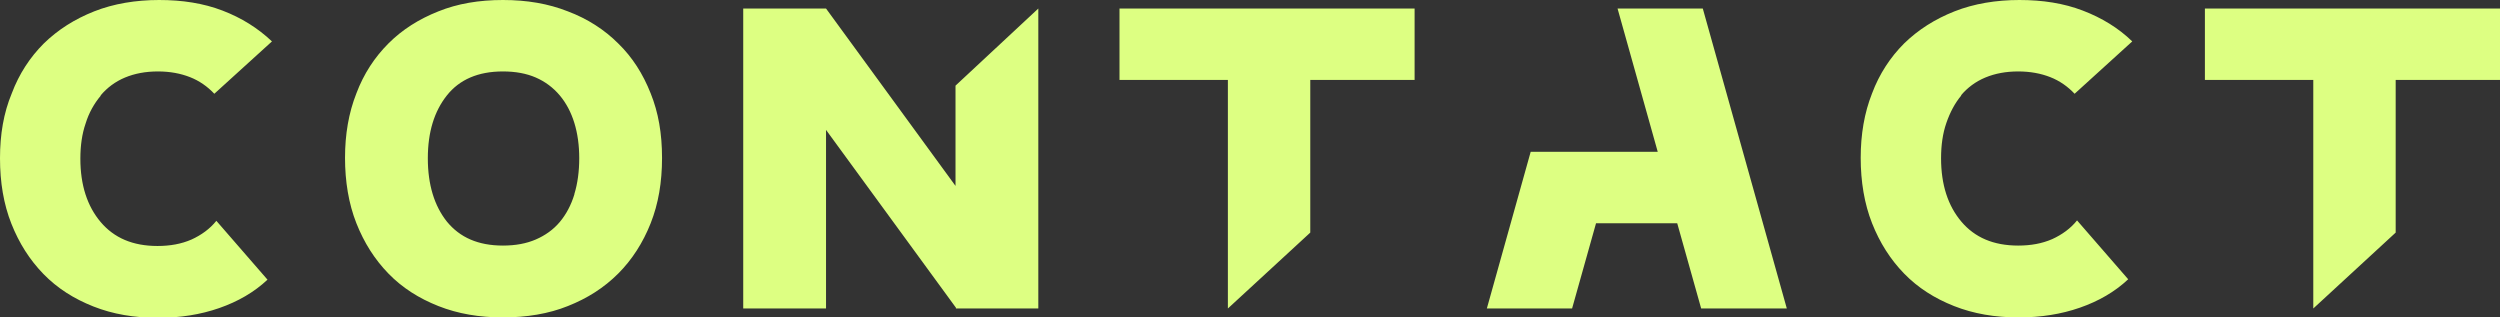 <?xml version="1.0" encoding="UTF-8"?><svg id="_レイヤー_2" xmlns="http://www.w3.org/2000/svg" viewBox="0 0 61.59 7.81"><rect x="0" y="0" width="61.59" height="7.81" fill="#333333" stroke="none"/><defs><style>.cls-1{fill:#ddff82;}</style></defs><g id="_レイヤー_1-2"><path class="cls-1" d="M2.48,2.35c.16-.19.36-.34.6-.44.24-.1.51-.15.81-.15s.56.05.79.14c.23.09.43.23.6.41l1.42-1.29c-.35-.33-.75-.58-1.22-.76-.47-.18-.99-.26-1.56-.26s-1.12.09-1.6.28c-.48.19-.89.45-1.24.79-.34.34-.61.75-.79,1.23C.09,2.78,0,3.31,0,3.9s.09,1.13.28,1.61c.19.48.45.89.79,1.24.34.35.75.61,1.23.8.48.19,1.01.28,1.59.28.55,0,1.05-.08,1.51-.24.46-.16.86-.39,1.19-.7l-1.26-1.45c-.16.2-.37.35-.61.46-.25.11-.53.16-.84.16-.61,0-1.07-.2-1.4-.59-.33-.39-.5-.91-.5-1.56,0-.32.04-.61.13-.87.08-.26.21-.49.37-.68ZM15.23,1.07c-.34-.34-.76-.61-1.24-.79-.48-.19-1.01-.28-1.6-.28s-1.12.09-1.59.28c-.48.19-.89.45-1.23.79-.34.34-.61.75-.79,1.23-.19.48-.28,1.01-.28,1.59s.09,1.13.28,1.61c.19.48.45.89.79,1.24.34.35.75.61,1.23.8.48.19,1.01.28,1.59.28s1.13-.09,1.6-.28c.48-.19.89-.45,1.24-.8.34-.34.61-.76.8-1.24.19-.48.28-1.01.28-1.61s-.09-1.12-.28-1.59c-.19-.48-.45-.89-.8-1.23ZM14.15,4.79c-.08.26-.2.49-.36.68-.16.19-.36.33-.59.43-.23.1-.5.15-.81.15-.61,0-1.06-.2-1.38-.59-.31-.39-.47-.91-.47-1.56s.16-1.16.47-1.55c.31-.39.77-.59,1.38-.59.31,0,.58.05.81.15.23.1.43.25.59.44.16.19.28.42.36.68.08.26.12.55.12.87s-.04.62-.12.88ZM23.54,4.58L20.35.21h-2.04v7.39h2.04V3.2l3.2,4.38v.02h2.03V.21l-2.04,1.9v2.47ZM27.58,1.97h2.67v5.63l2.03-1.87V1.97h2.57V.21h-7.27v1.76ZM39.85.21l.99,3.53h-3.13l-1.08,3.86h2.1l.59-2.1h2l.59,2.1h2.11L41.95.21h-2.1ZM48.31,2.35c.16-.19.36-.34.6-.44.24-.1.51-.15.81-.15s.56.05.79.14c.23.09.43.23.6.41l1.42-1.29c-.34-.33-.75-.58-1.22-.76-.47-.18-.99-.26-1.56-.26s-1.12.09-1.6.28c-.48.19-.89.45-1.24.79-.34.34-.61.75-.79,1.23-.19.48-.28,1.01-.28,1.59s.09,1.13.28,1.61c.19.48.45.89.79,1.24.34.35.75.61,1.23.8.48.19,1.01.28,1.59.28.55,0,1.05-.08,1.51-.24.46-.16.86-.39,1.19-.7l-1.26-1.45c-.16.2-.37.35-.61.46-.25.11-.53.16-.84.16-.61,0-1.07-.2-1.4-.59-.33-.39-.5-.91-.5-1.56,0-.32.04-.61.13-.87s.21-.49.37-.68ZM54.32.21v1.76h2.67v5.63l2.03-1.87V1.97h2.57V.21h-7.27Z"/></g></svg>